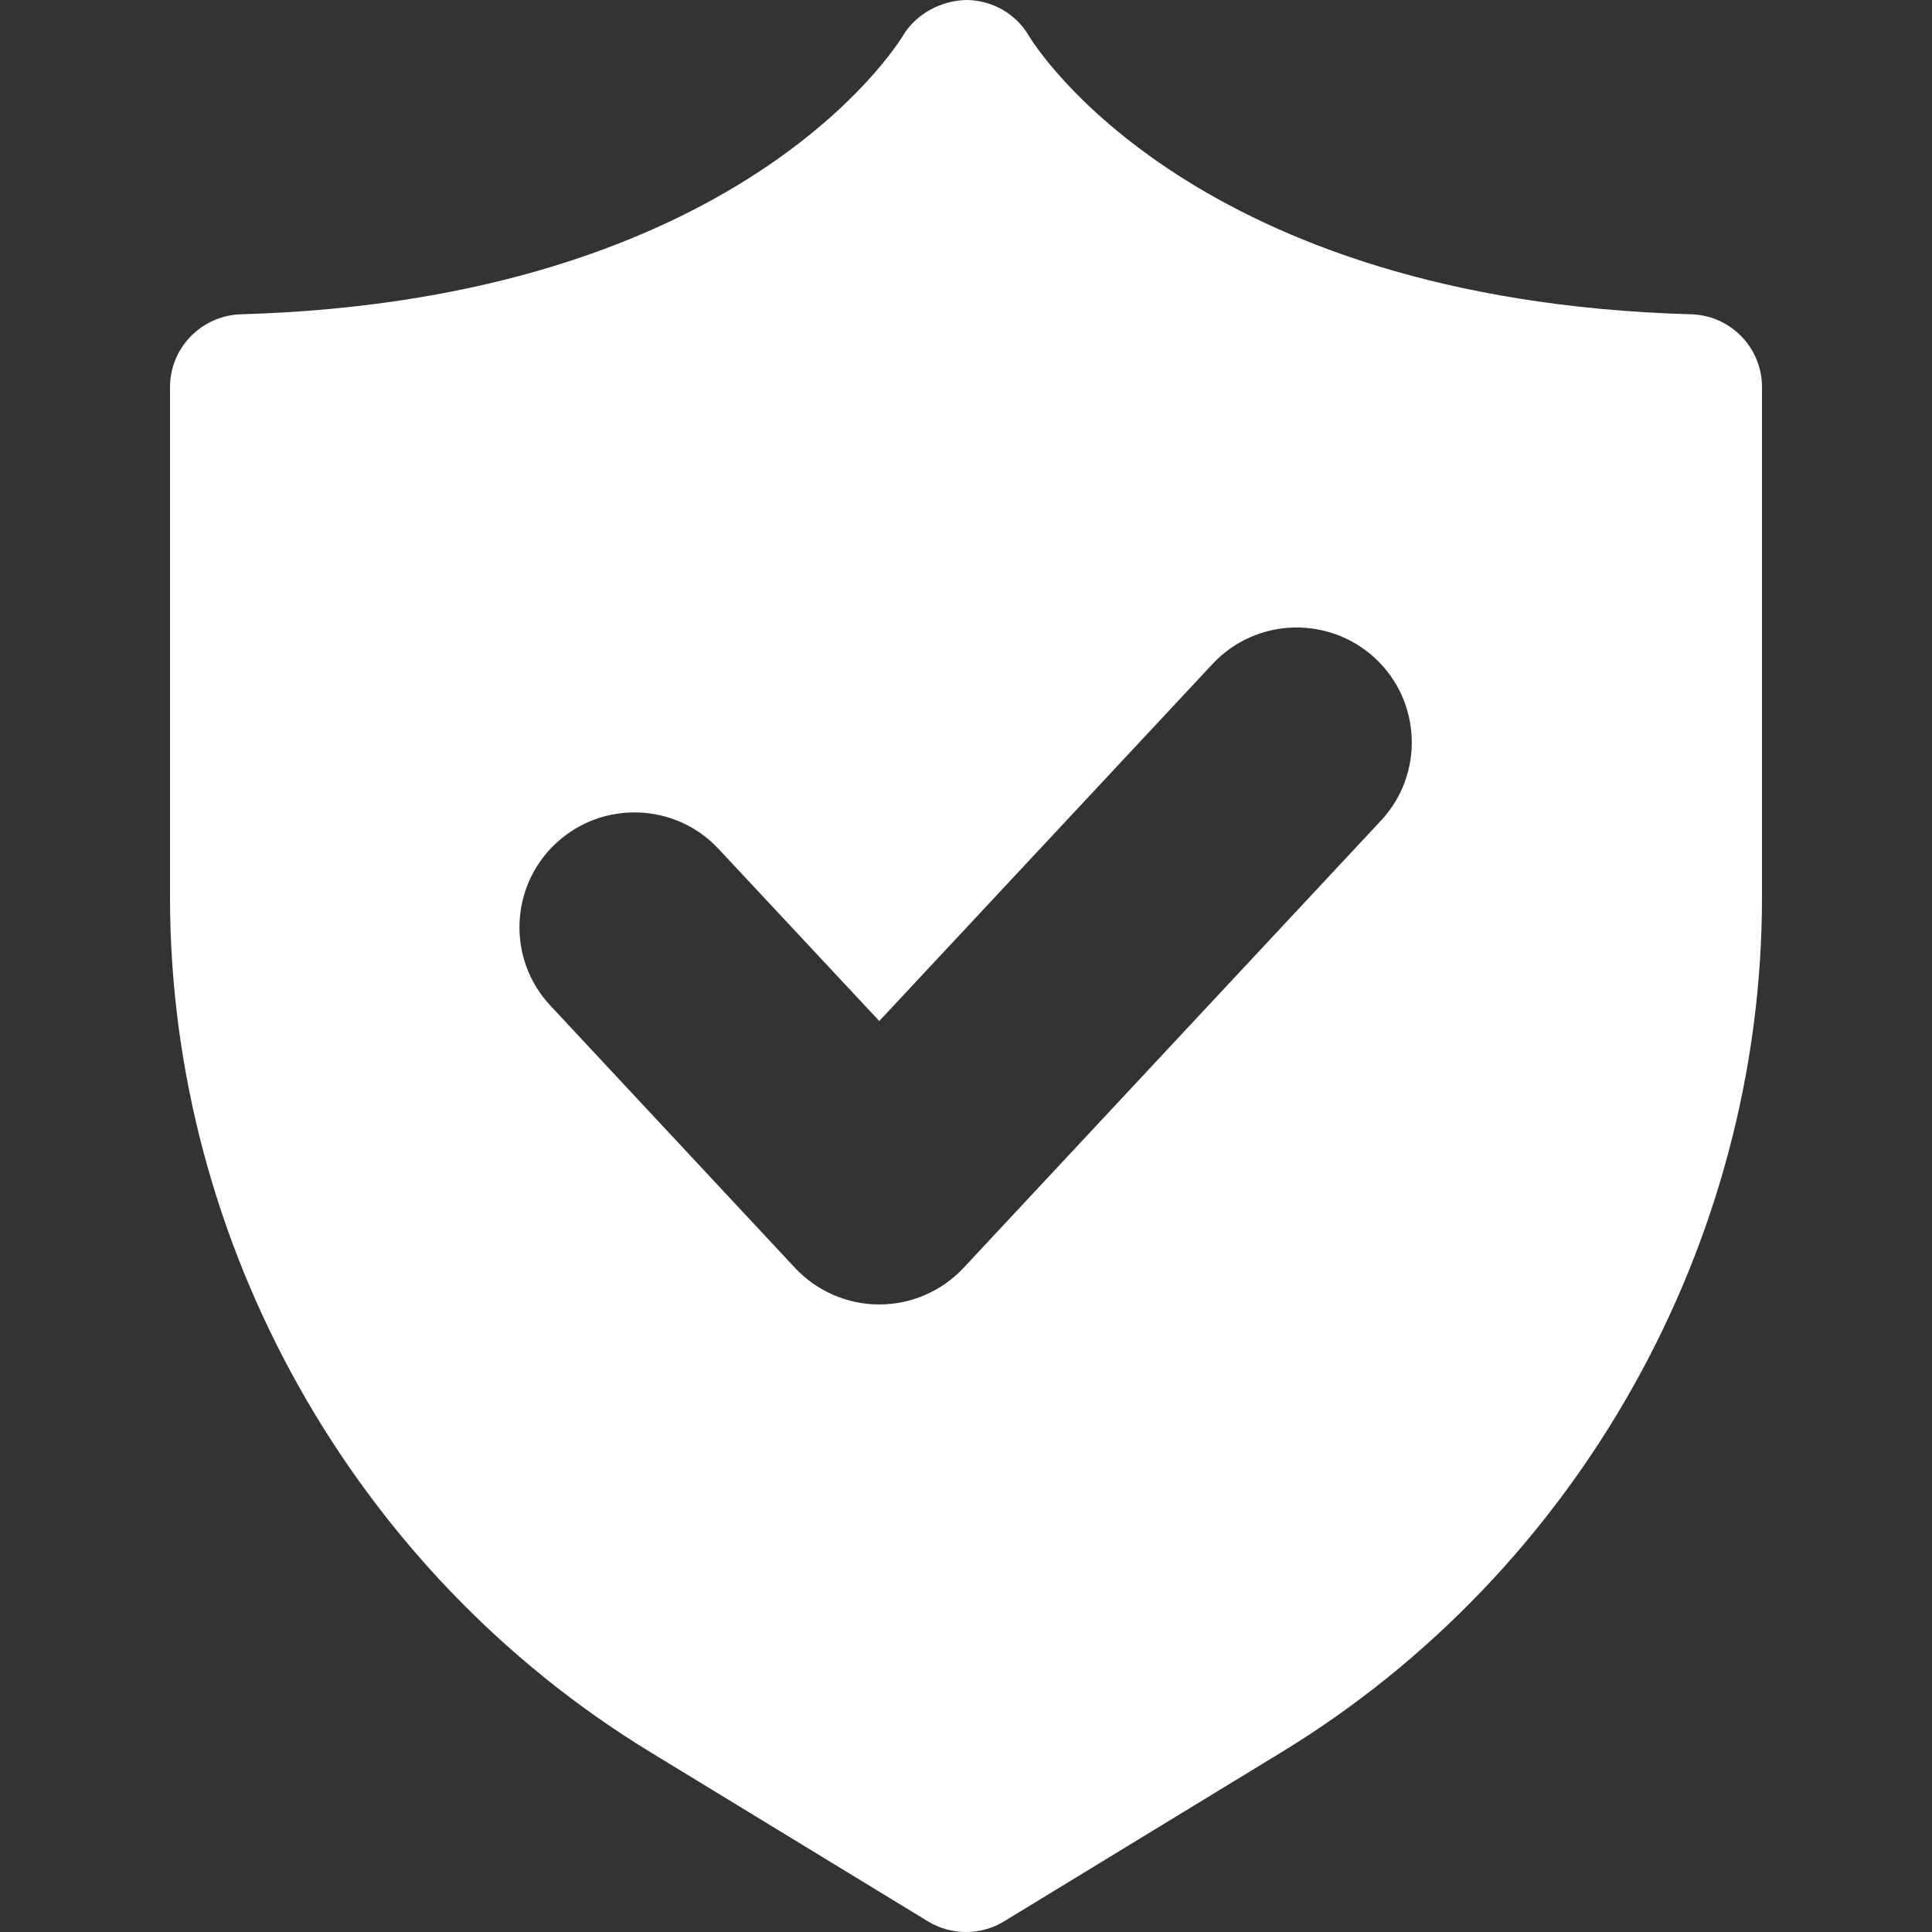 <?xml version="1.0" encoding="UTF-8"?> <svg xmlns="http://www.w3.org/2000/svg" width="125" height="125" viewBox="0 0 125 125" fill="none"><rect x="0" y="0" width="125" height="125" fill="#333333" stroke="none"/><path d="M109.394 20.334C77.273 19.421 67.013 3.064 66.562 2.309C65.727 0.879 64.181 0.011 62.522 0C60.908 0.034 59.283 0.879 58.425 2.298C58.007 2.997 47.77 19.41 15.593 20.334C13.043 20.413 11 22.497 11 25.043V58.061C11 80.468 22.896 101.657 42.06 113.352L60.04 124.313C60.796 124.775 61.654 125 62.5 125C63.358 125 64.204 124.775 64.96 124.313L82.94 113.352C102.104 101.658 114 80.469 114 58.061V25.043C114 22.497 111.968 20.401 109.407 20.334H109.394ZM89.349 53.093L62.34 82.033C60.929 83.542 58.954 84.398 56.889 84.398C54.824 84.398 52.849 83.542 51.438 82.033L35.603 65.056C32.804 62.059 32.973 57.35 35.975 54.557C38.978 51.763 43.695 51.921 46.494 54.928L56.889 66.059L78.446 42.965C81.245 39.957 85.963 39.799 88.976 42.593C91.978 45.387 92.148 50.096 89.349 53.093Z" fill="white"></path></svg> 